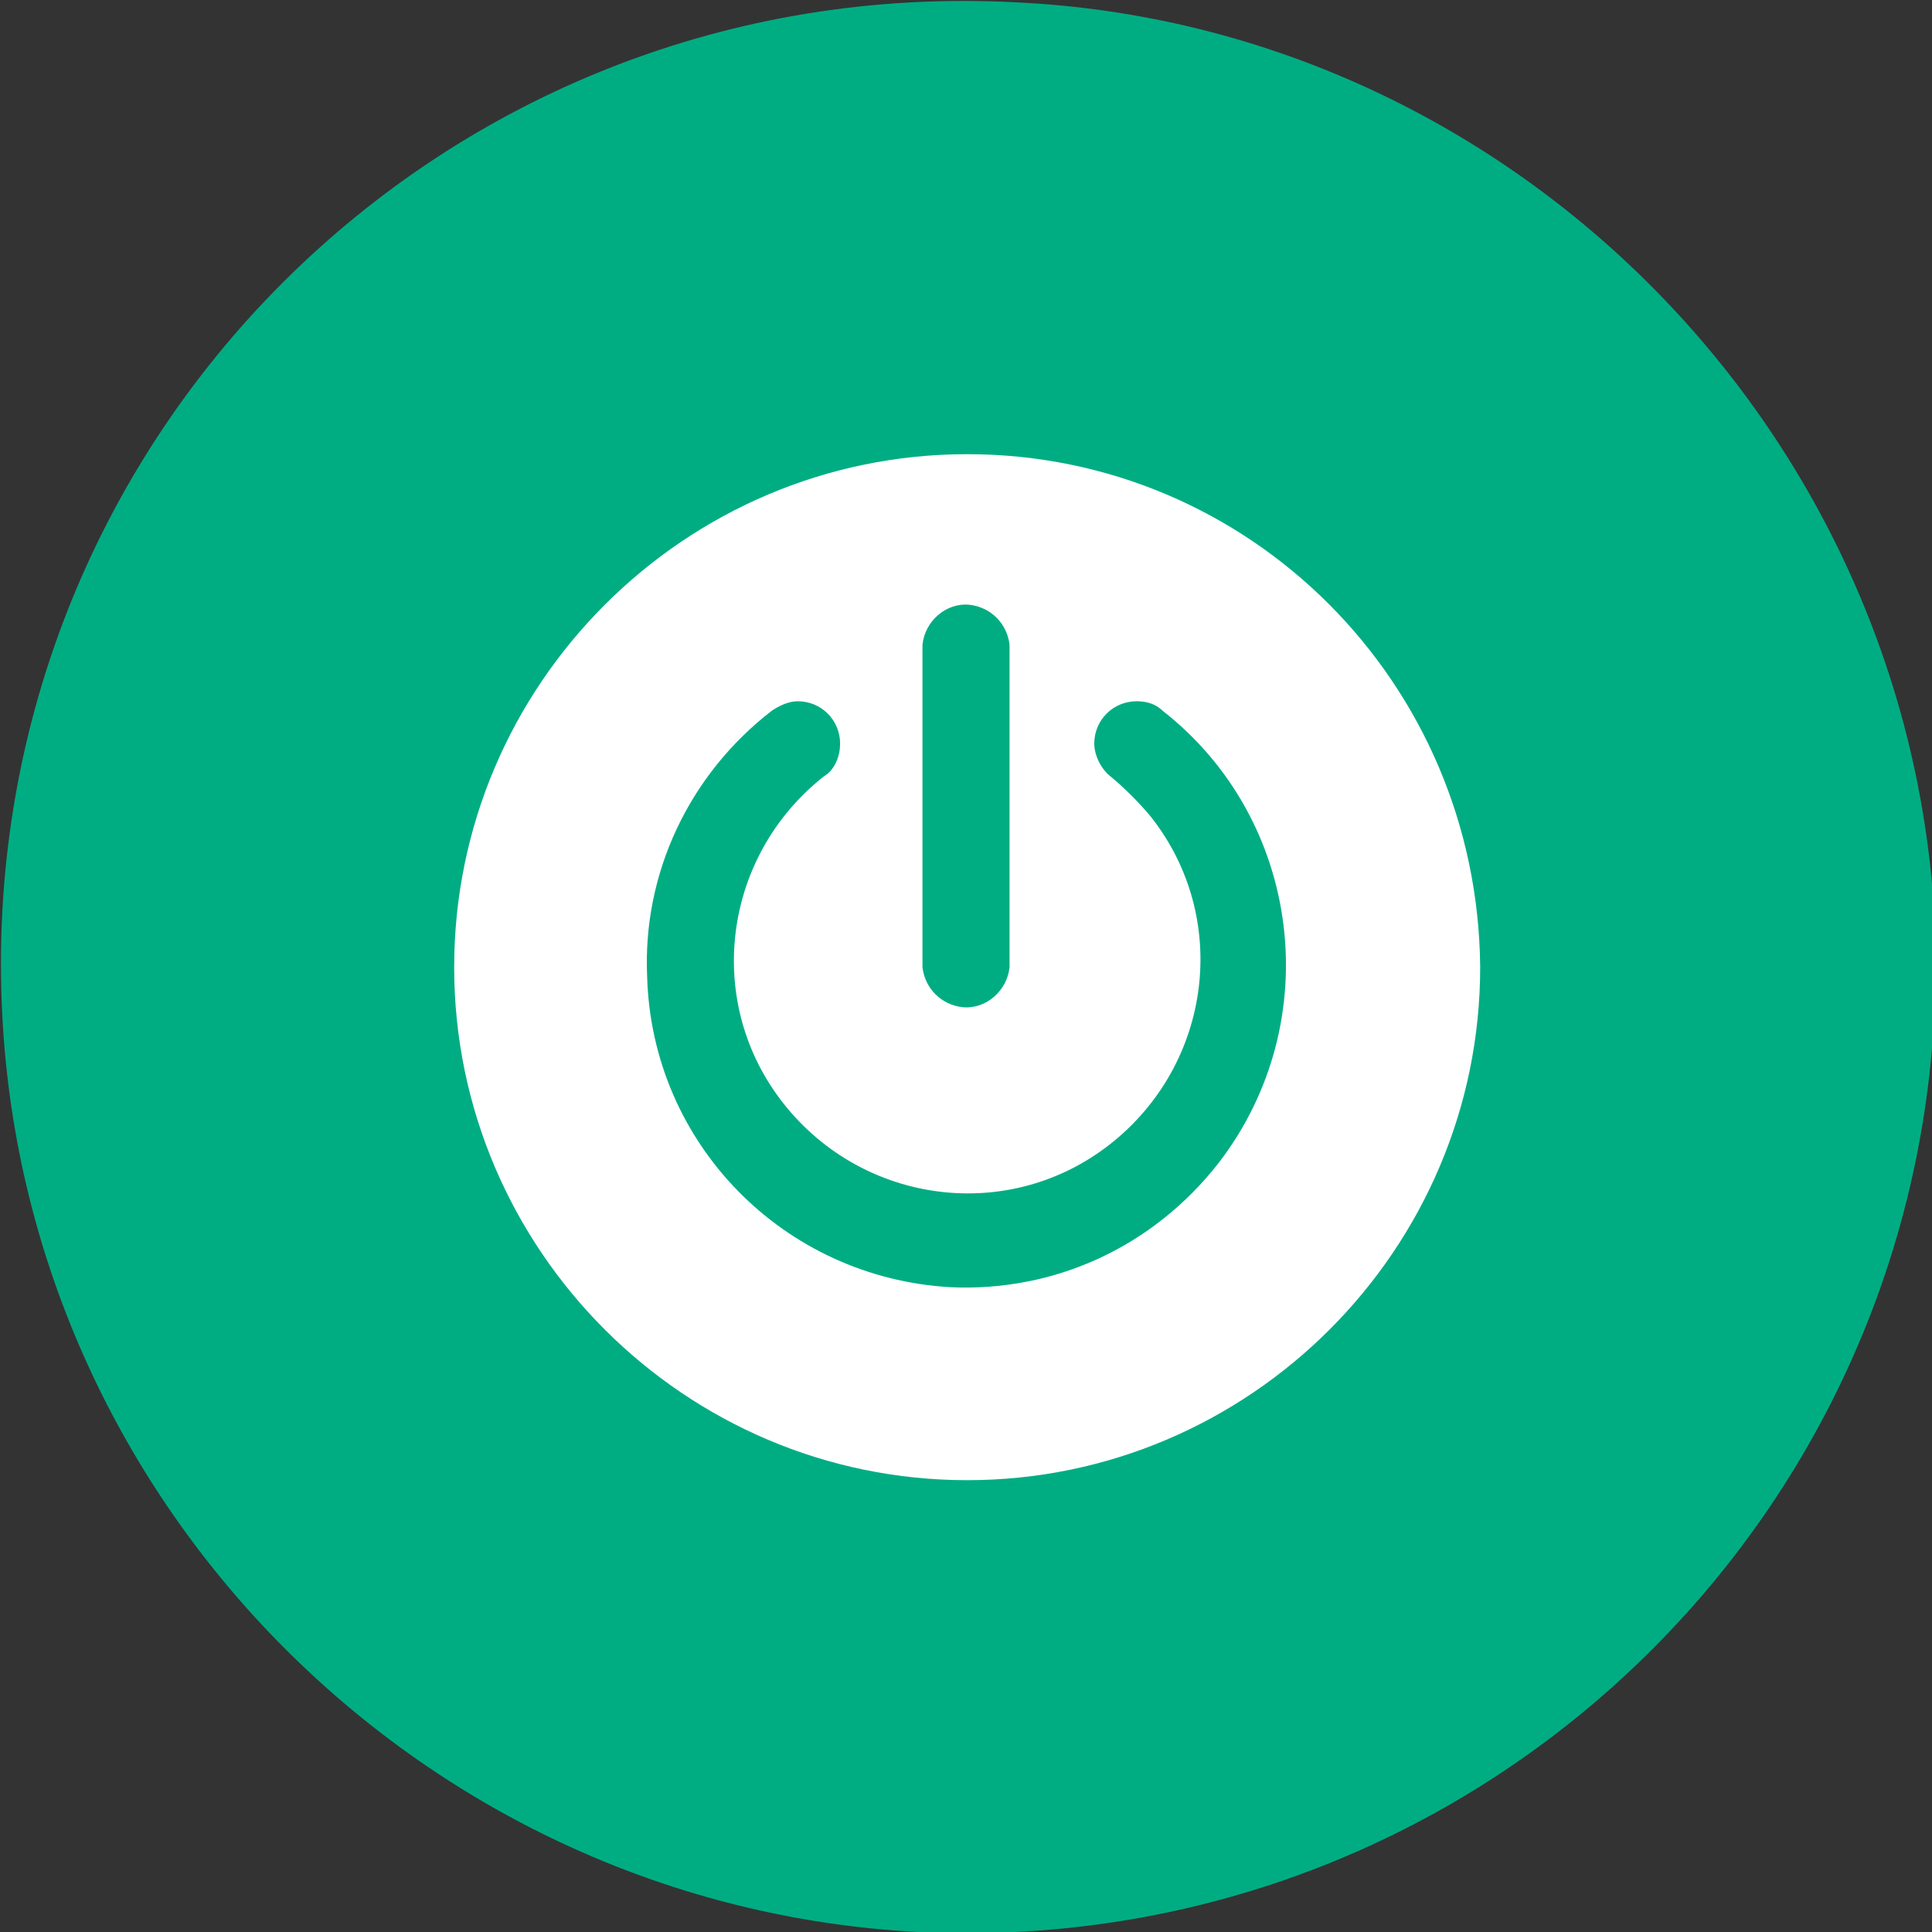 <?xml version="1.0" encoding="utf-8"?>
<!-- Generator: Adobe Illustrator 26.0.0, SVG Export Plug-In . SVG Version: 6.00 Build 0)  -->
<svg version="1.1" id="Capa_1" xmlns="http://www.w3.org/2000/svg" xmlns:xlink="http://www.w3.org/1999/xlink" x="0px" y="0px"
	 viewBox="0 0 82.1 82.1" style="enable-background:new 0 0 82.1 82.1;" xml:space="preserve">
<rect x="0" y="0" width="82.1" height="82.1" fill="#333333" stroke="none"/>
<style type="text/css">
	.st0{fill:#00ad83;}
	.st1{fill:#FFFFFF;}
</style>
<path class="st0" d="M43.2,0.1C18.8-1.2-1.2,18.8,0.1,43.2c1.1,20.9,18,37.8,38.9,38.9c24.4,1.2,44.4-18.8,43.2-43.2
	C81,18.1,64.1,1.1,43.2,0.1z"/>
<path class="st1" d="M41.1,19.3c-12,0-21.8,9.8-21.8,21.8c0,12,9.8,21.8,21.8,21.8c12,0,21.8-9.8,21.8-21.8
	C62.8,29,53.1,19.3,41.1,19.3z M39.2,27.4c0.1-1,1-1.8,2-1.7c0.9,0.1,1.6,0.8,1.7,1.7v13.7c-0.1,1-1,1.8-2,1.7
	c-0.9-0.1-1.6-0.8-1.7-1.7V27.4z M40.4,54.7c-7.1-0.4-12.7-6.1-12.9-13.2c-0.2-4.4,1.8-8.6,5.3-11.3c0.3-0.2,0.7-0.4,1.1-0.4
	c1,0,1.8,0.8,1.8,1.8c0,0.5-0.2,1.1-0.7,1.4c-4.3,3.4-5.1,9.6-1.7,13.9s9.6,5.1,13.9,1.7c4.3-3.4,5.1-9.6,1.7-13.9
	c-0.5-0.6-1.1-1.2-1.7-1.7c-0.4-0.3-0.7-0.9-0.7-1.4c0-1,0.8-1.8,1.8-1.8c0.4,0,0.8,0.1,1.1,0.4c5.9,4.6,7,13.2,2.4,19.2
	C49,53,44.8,54.9,40.4,54.7z"/>
</svg>
